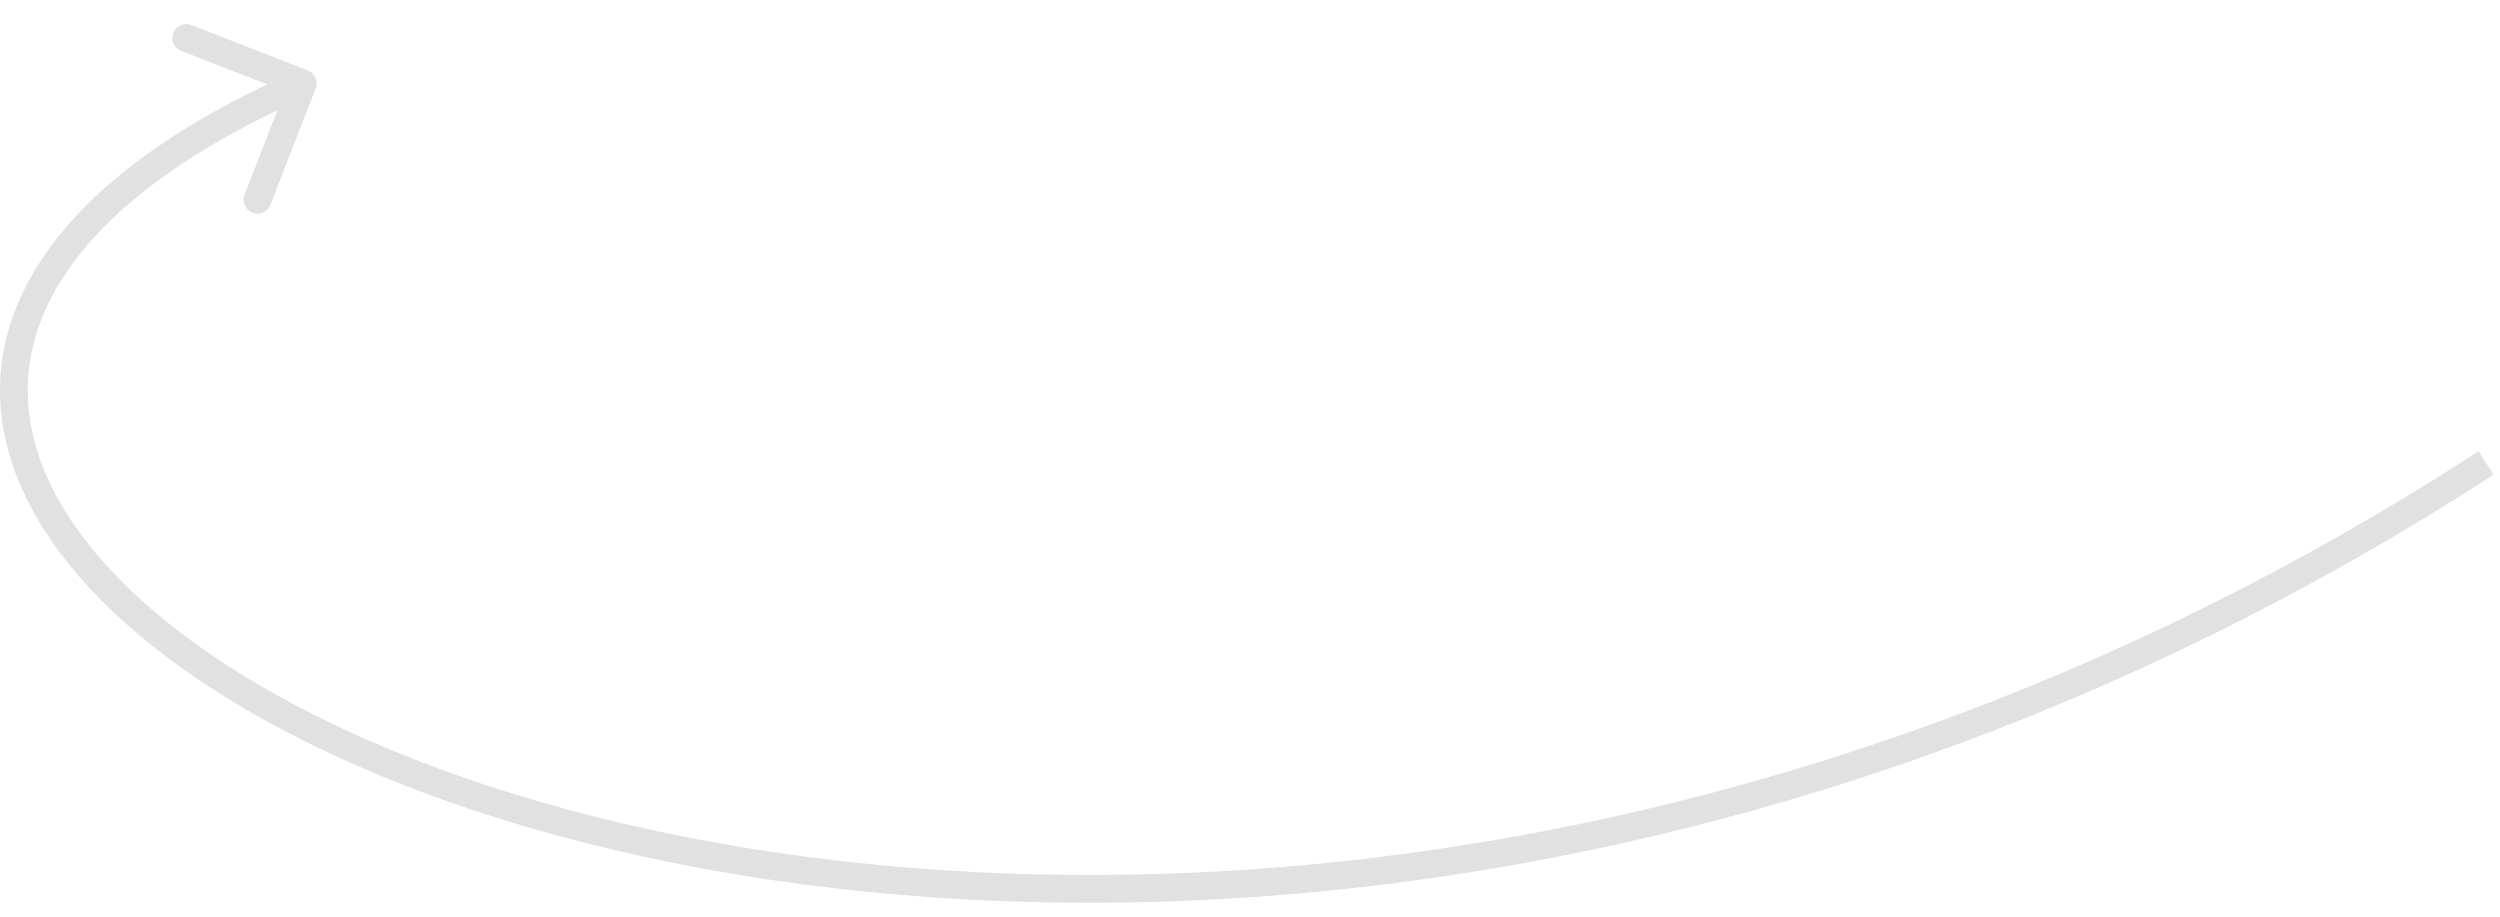 <svg width="90" height="33" viewBox="0 0 90 33" fill="none" xmlns="http://www.w3.org/2000/svg">
<path id="Vector 61" d="M11.366 3.181C11.466 2.924 11.338 2.634 11.081 2.534L6.888 0.902C6.63 0.802 6.34 0.929 6.24 1.186C6.14 1.444 6.268 1.734 6.525 1.834L10.252 3.285L8.802 7.012C8.702 7.27 8.829 7.559 9.086 7.66C9.344 7.76 9.633 7.632 9.734 7.375L11.366 3.181ZM89.228 16.245C62.564 33.538 34.337 33.945 17.16 28.153C12.868 26.706 9.281 24.877 6.584 22.84C3.883 20.8 2.107 18.577 1.378 16.349C0.656 14.145 0.943 11.891 2.457 9.709C3.985 7.507 6.779 5.358 11.101 3.458L10.699 2.542C6.285 4.483 3.308 6.728 1.635 9.139C-0.051 11.569 -0.395 14.148 0.428 16.66C1.242 19.149 3.185 21.526 5.982 23.638C8.783 25.754 12.472 27.628 16.84 29.101C34.302 34.989 62.848 34.546 89.772 17.084L89.228 16.245Z" fill="#E1E1E1"/>
</svg>

